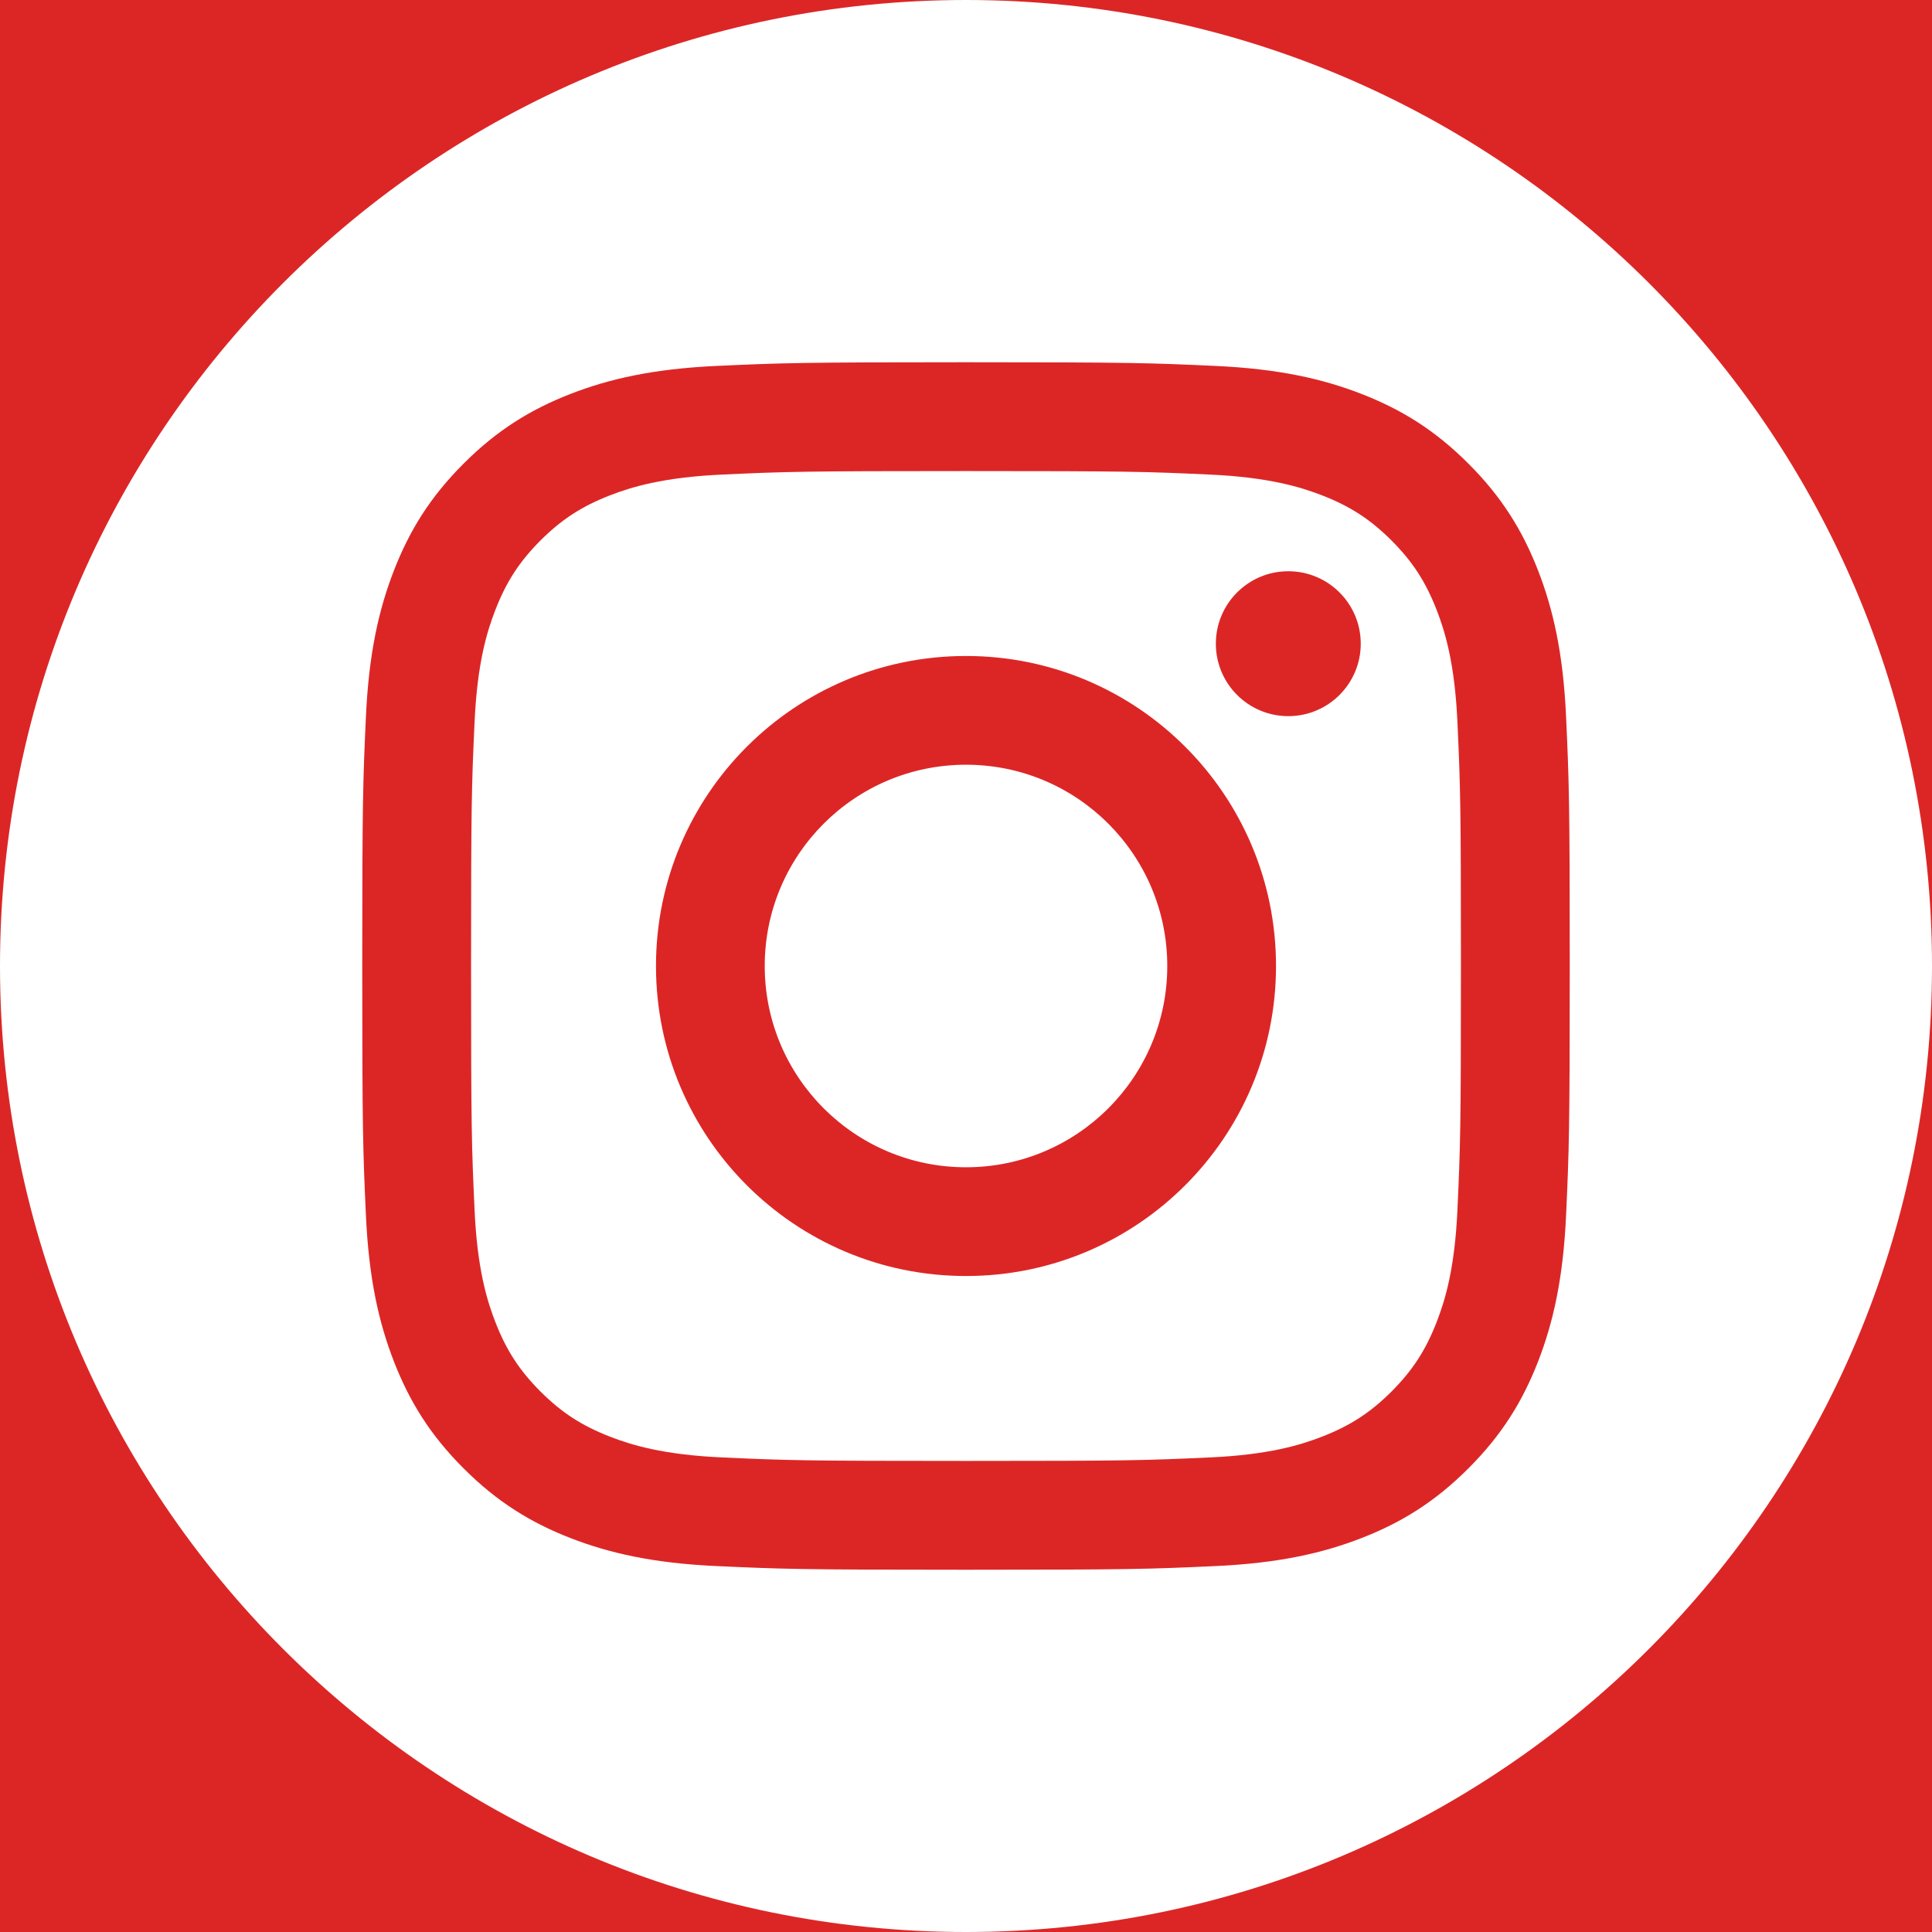 <svg width="28" height="28" viewBox="0 0 28 28" fill="none" xmlns="http://www.w3.org/2000/svg">
<rect x="0" y="0" width="28" height="28" fill="#333333" stroke="none"/>
<g clip-path="url(#clip0_425_598)">
<rect width="28" height="28" fill="#DC2626"/>
<path fill-rule="evenodd" clip-rule="evenodd" d="M14 0C21.727 0 28 6.273 28 14C28 21.727 21.727 28 14 28C6.273 28 0 21.727 0 14C0 6.273 6.273 0 14 0ZM14 5.25C11.624 5.25 11.326 5.26 10.392 5.303C9.461 5.345 8.825 5.493 8.268 5.709C7.693 5.933 7.205 6.232 6.719 6.719C6.232 7.205 5.933 7.693 5.709 8.268C5.493 8.825 5.345 9.461 5.303 10.392C5.26 11.326 5.25 11.624 5.25 14C5.25 16.376 5.26 16.674 5.303 17.608C5.345 18.539 5.493 19.175 5.709 19.732C5.933 20.307 6.232 20.795 6.719 21.281C7.205 21.768 7.693 22.067 8.268 22.291C8.825 22.507 9.461 22.655 10.392 22.697C11.326 22.74 11.624 22.75 14 22.75C16.376 22.75 16.674 22.74 17.608 22.697C18.539 22.655 19.175 22.507 19.732 22.291C20.307 22.067 20.795 21.768 21.281 21.281C21.768 20.795 22.067 20.307 22.291 19.732C22.507 19.175 22.655 18.539 22.697 17.608C22.74 16.674 22.75 16.376 22.75 14C22.75 11.624 22.74 11.326 22.697 10.392C22.655 9.461 22.507 8.825 22.291 8.268C22.067 7.693 21.768 7.205 21.281 6.719C20.795 6.232 20.307 5.933 19.732 5.709C19.175 5.493 18.539 5.345 17.608 5.303C16.674 5.26 16.376 5.25 14 5.25ZM14 6.827C16.336 6.827 16.613 6.835 17.536 6.878C18.389 6.917 18.852 7.059 19.16 7.179C19.569 7.338 19.86 7.527 20.167 7.833C20.473 8.14 20.662 8.431 20.821 8.84C20.941 9.148 21.084 9.611 21.122 10.464C21.165 11.387 21.173 11.664 21.173 14C21.173 16.336 21.165 16.613 21.122 17.536C21.084 18.389 20.941 18.852 20.821 19.16C20.662 19.569 20.473 19.86 20.167 20.167C19.86 20.473 19.569 20.662 19.16 20.821C18.852 20.941 18.389 21.084 17.536 21.122C16.613 21.165 16.337 21.173 14 21.173C11.664 21.173 11.387 21.165 10.464 21.122C9.611 21.084 9.148 20.941 8.84 20.821C8.431 20.662 8.14 20.473 7.833 20.167C7.527 19.86 7.338 19.569 7.179 19.16C7.059 18.852 6.916 18.389 6.878 17.536C6.835 16.613 6.827 16.336 6.827 14C6.827 11.664 6.835 11.387 6.878 10.464C6.916 9.611 7.059 9.148 7.179 8.84C7.338 8.431 7.527 8.14 7.833 7.833C8.14 7.527 8.431 7.338 8.84 7.179C9.148 7.059 9.611 6.917 10.464 6.878C11.387 6.835 11.664 6.827 14 6.827ZM14 9.507C11.518 9.507 9.507 11.518 9.507 14C9.507 16.482 11.518 18.493 14 18.493C16.482 18.493 18.493 16.482 18.493 14C18.493 11.518 16.482 9.507 14 9.507V9.507ZM14 16.917C12.389 16.917 11.083 15.611 11.083 14C11.083 12.389 12.389 11.083 14 11.083C15.611 11.083 16.917 12.389 16.917 14C16.917 15.611 15.611 16.917 14 16.917V16.917ZM19.721 9.329C19.721 9.909 19.251 10.379 18.671 10.379C18.091 10.379 17.621 9.909 17.621 9.329C17.621 8.749 18.091 8.279 18.671 8.279C19.251 8.279 19.721 8.749 19.721 9.329Z" fill="white"/>
</g>
<defs>
<clipPath id="clip0_425_598">
<rect width="28" height="28" fill="white"/>
</clipPath>
</defs>
</svg>
